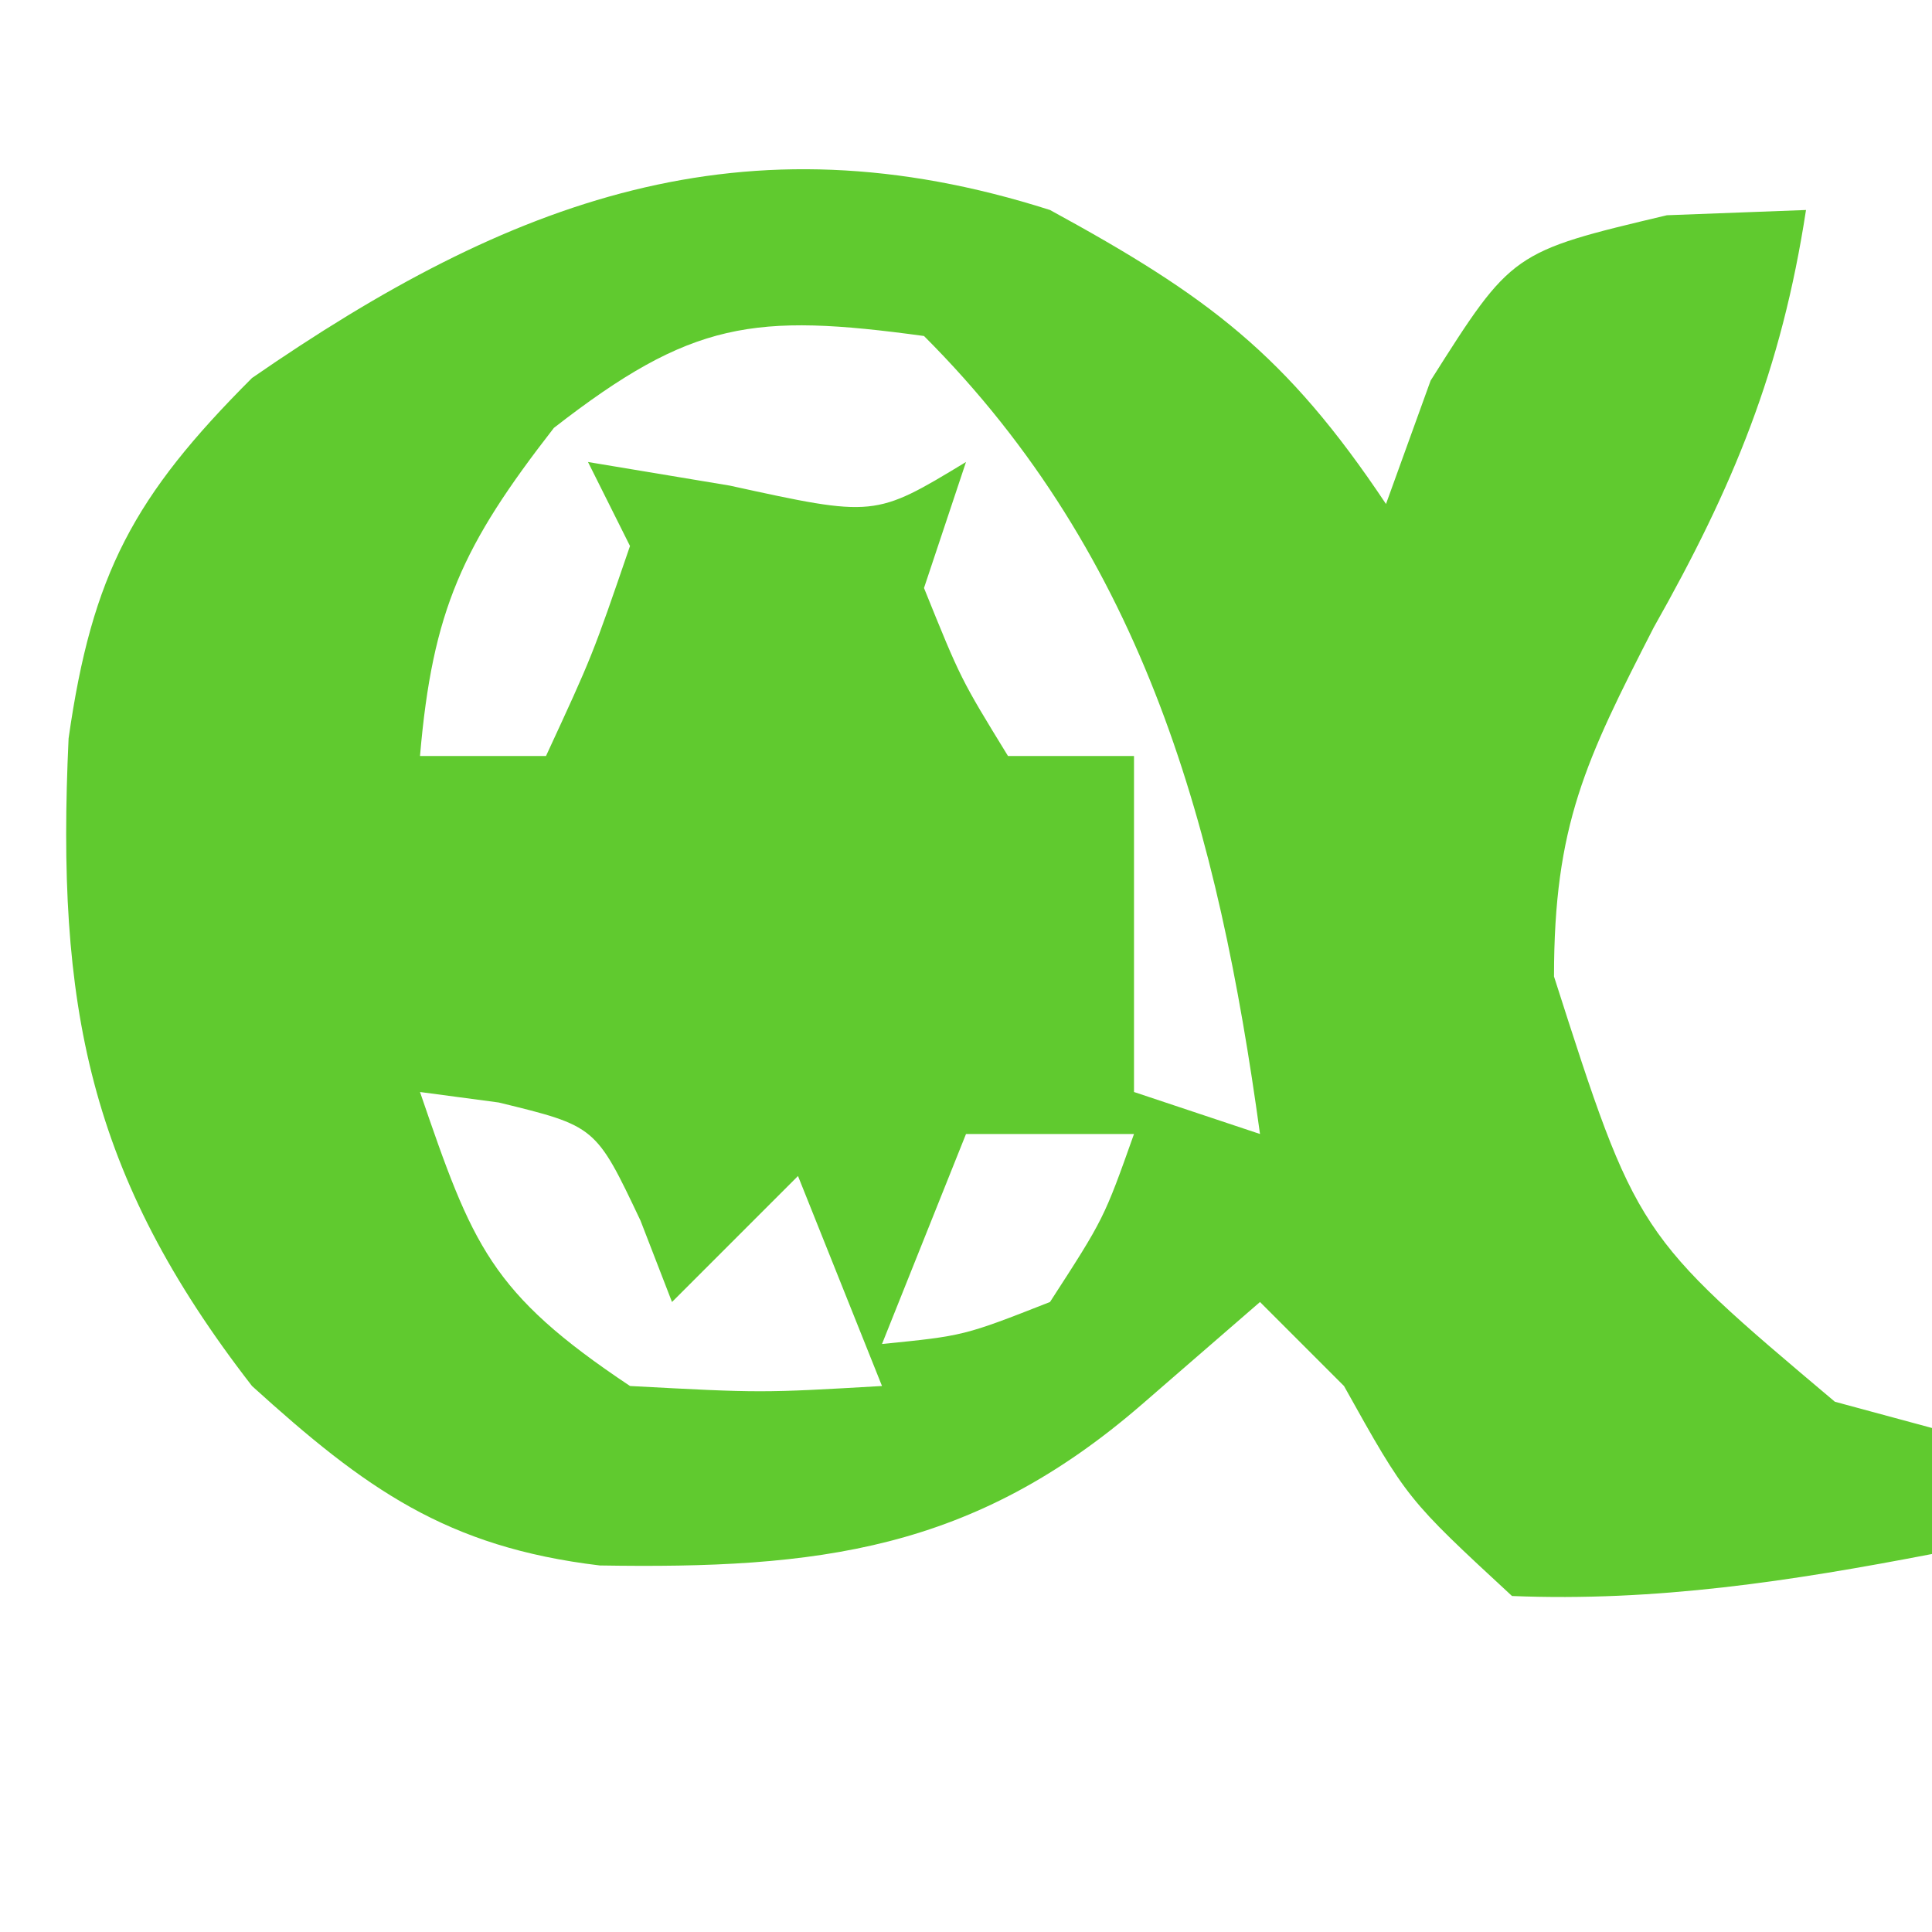 <?xml version="1.0" encoding="UTF-8"?>
<svg version="1.1" xmlns="http://www.w3.org/2000/svg" width="46" height="46">
<path d="M0 0 C3.759 2.05 5.626 3.439 8 7 C8.526 5.546 8.526 5.546 9.062 4.062 C11 1 11 1 14.688 0.125 C15.781 0.084 16.874 0.043 18 0 C17.415 3.816 16.269 6.588 14.375 9.938 C12.753 13.102 12 14.649 12 18.25 C13.97 24.398 13.97 24.398 18.688 28.375 C19.832 28.684 19.832 28.684 21 29 C21 29.99 21 30.98 21 32 C17.645 32.647 14.422 33.14 11 33 C8.5 30.688 8.5 30.688 7 28 C6.34 27.34 5.68 26.68 5 26 C4.072 26.804 3.144 27.609 2.188 28.438 C-1.841 31.929 -5.528 32.358 -10.719 32.273 C-14.371 31.836 -16.304 30.445 -19 28 C-22.905 22.965 -23.663 18.932 -23.367 12.582 C-22.809 8.658 -21.813 6.813 -19 4 C-12.85 -0.251 -7.306 -2.333 0 0 Z M-11.812 5.188 C-13.988 7.985 -14.702 9.523 -15 13 C-14.01 13 -13.02 13 -12 13 C-10.894 10.609 -10.894 10.609 -10 8 C-10.33 7.34 -10.66 6.68 -11 6 C-9.886 6.186 -8.773 6.371 -7.625 6.562 C-4.174 7.317 -4.174 7.317 -2 6 C-2.33 6.99 -2.66 7.98 -3 9 C-2.125 11.167 -2.125 11.167 -1 13 C-0.01 13 0.98 13 2 13 C2 15.64 2 18.28 2 21 C2.99 21.33 3.98 21.66 5 22 C4.013 14.811 2.288 8.288 -3 3 C-7.053 2.447 -8.533 2.637 -11.812 5.188 Z M-16 15 C-15 19 -15 19 -15 19 Z M-15 21 C-13.75 24.653 -13.329 25.781 -10 28 C-6.875 28.167 -6.875 28.167 -4 28 C-4.66 26.35 -5.32 24.7 -6 23 C-6.99 23.99 -7.98 24.98 -9 26 C-9.248 25.361 -9.495 24.721 -9.75 24.062 C-10.816 21.813 -10.816 21.813 -13.125 21.25 C-14.053 21.126 -14.053 21.126 -15 21 Z M-2 22 C-2.66 23.65 -3.32 25.3 -4 27 C-2.05 26.805 -2.05 26.805 0 26 C1.284 24.016 1.284 24.016 2 22 C0.68 22 -0.64 22 -2 22 Z " fill="#60CA2F" transform="translate(25,5)"/>
</svg>

